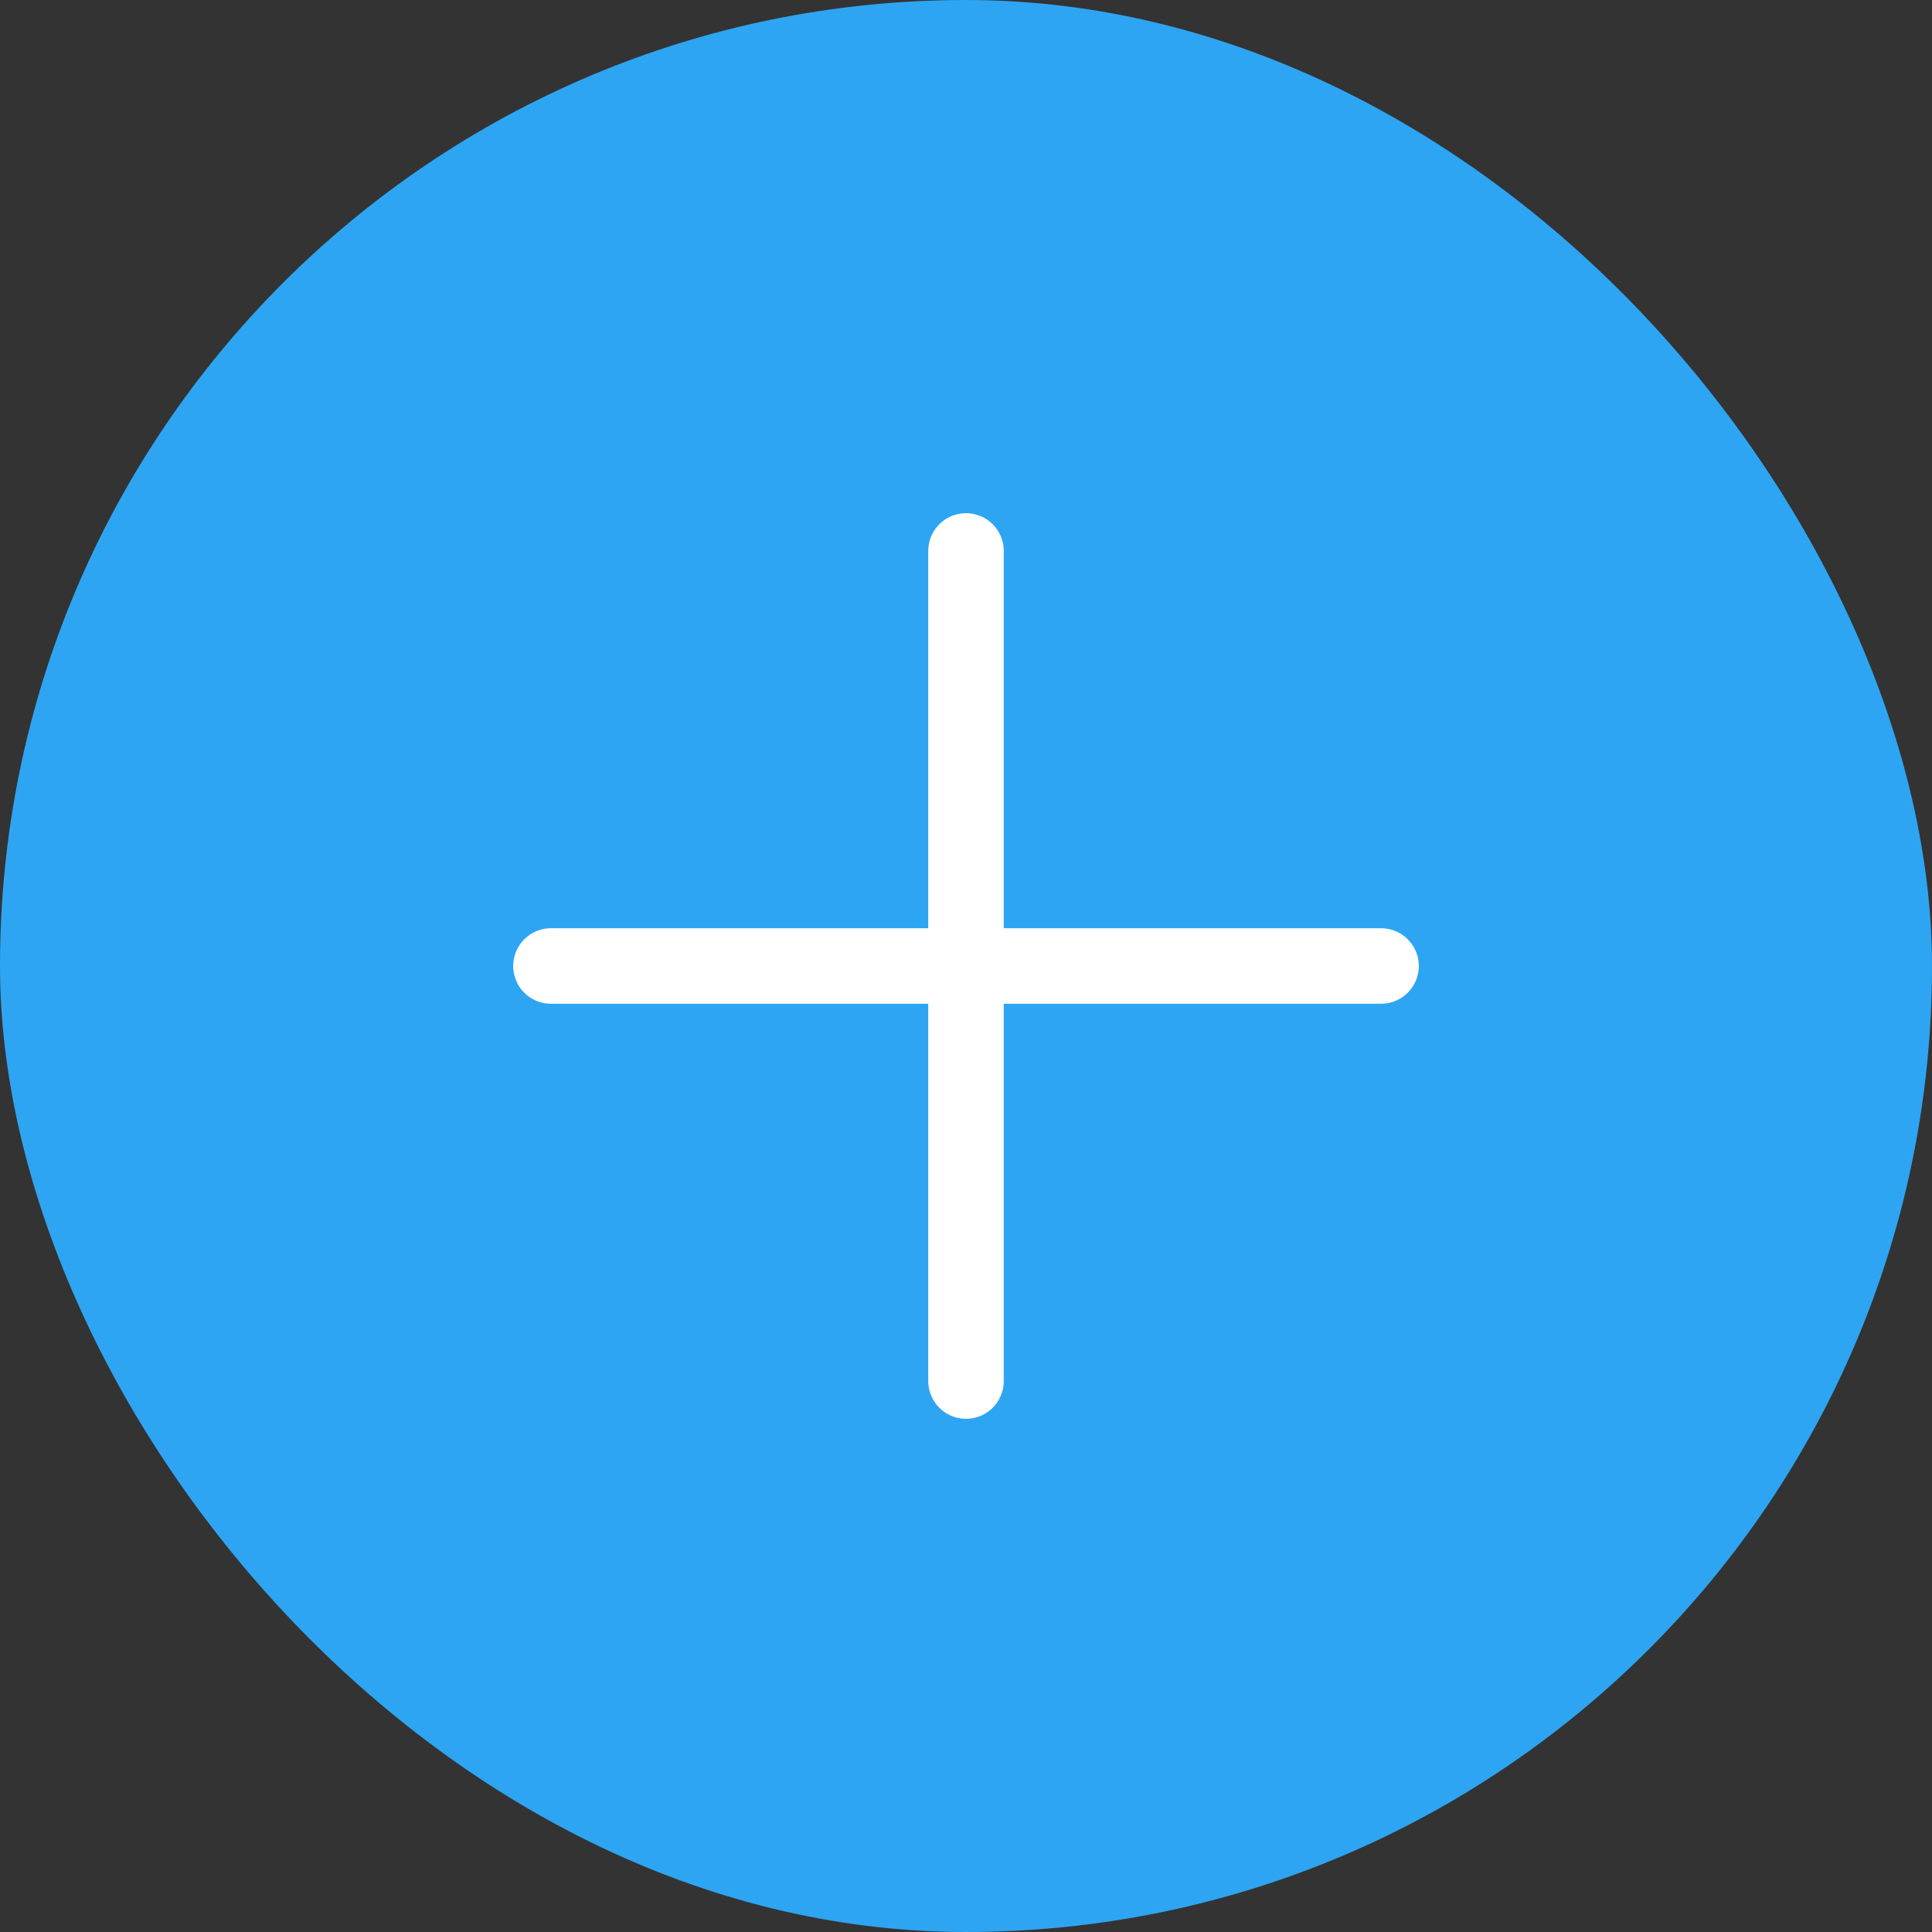 <svg width="24" height="24" viewBox="0 0 24 24" fill="none" xmlns="http://www.w3.org/2000/svg">
<rect x="0" y="0" width="24" height="24" fill="#333333" stroke="none"/>
<rect width="24" height="24" rx="12" fill="#2DA5F3"/>
<path d="M6.844 12H17.156" stroke="white" stroke-width="0.938" stroke-linecap="round" stroke-linejoin="round"/>
<path d="M12 6.844V17.156" stroke="white" stroke-width="0.938" stroke-linecap="round" stroke-linejoin="round"/>
</svg>
